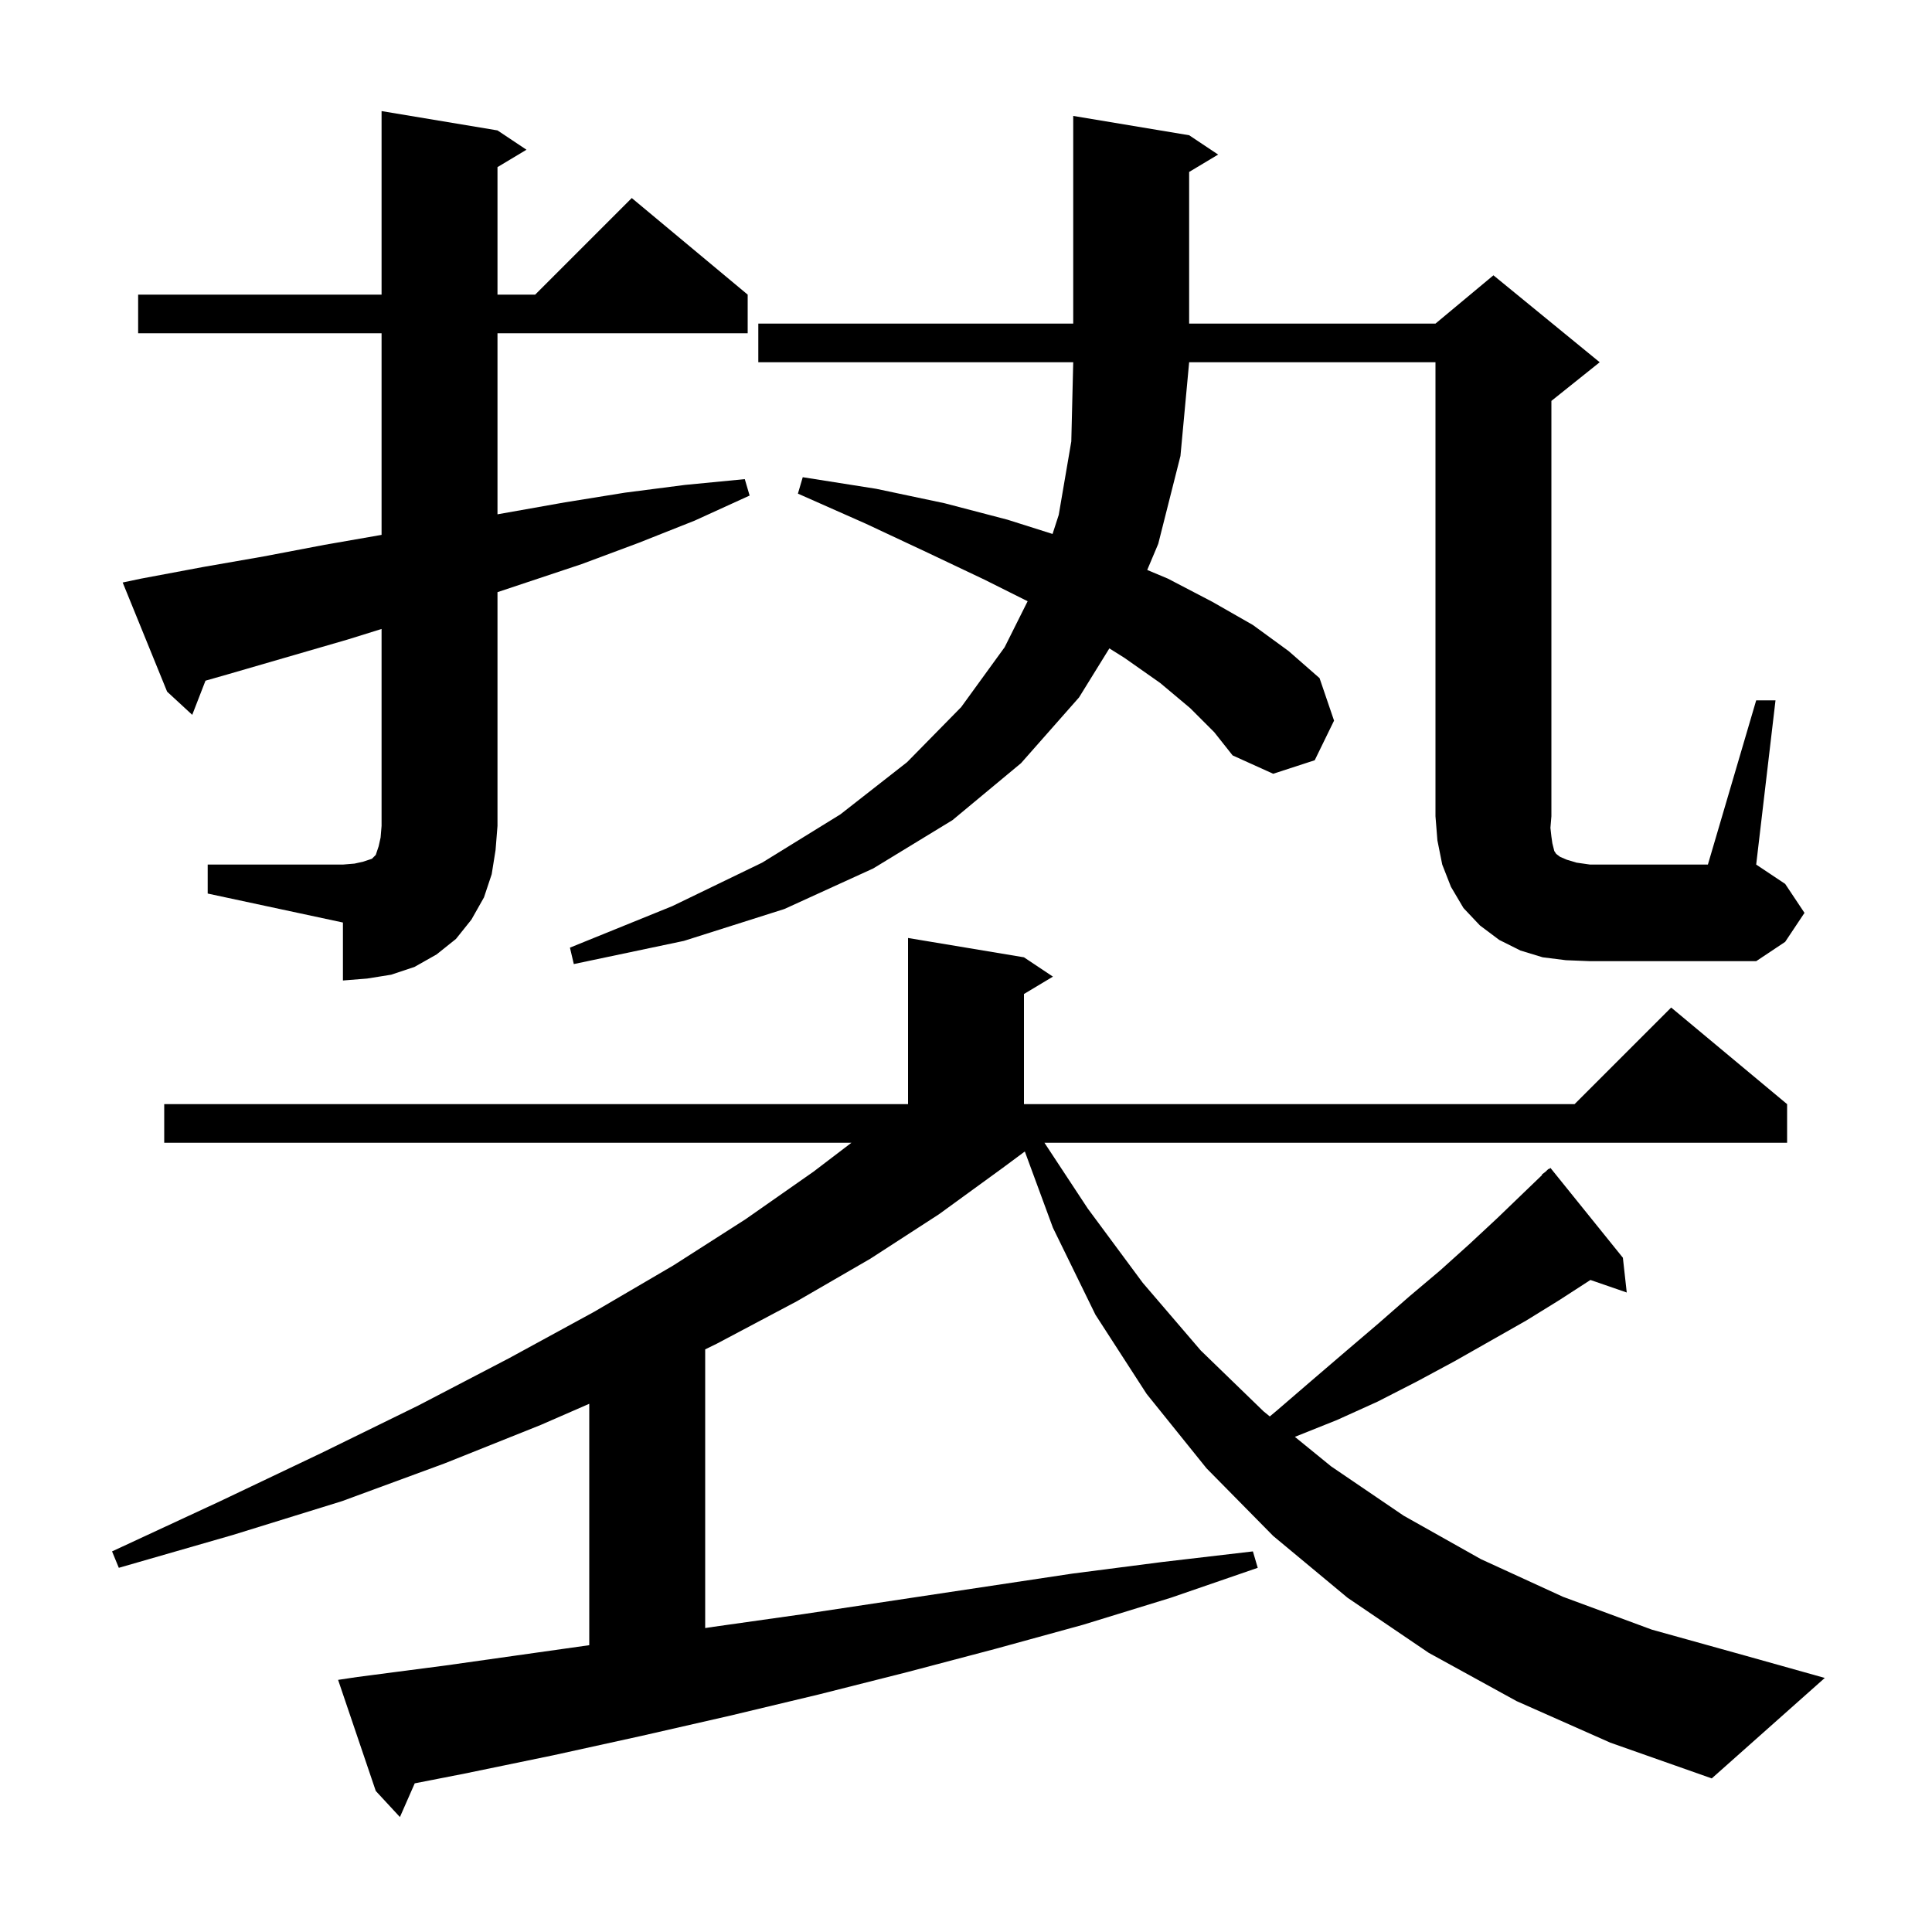 <svg xmlns="http://www.w3.org/2000/svg" xmlns:xlink="http://www.w3.org/1999/xlink" version="1.1" baseProfile="full" viewBox="0 0 200 200" width="200" height="200"><g fill="currentColor"><path d="M 157.0 176.1 L 147.9 171.1 L 139.5 165.4 L 131.8 159.0 L 124.9 152.0 L 118.7 144.3 L 113.4 136.1 L 109.0 127.1 L 106.09 119.201 L 103.8 120.9 L 97.2 125.7 L 90.1 130.3 L 82.5 134.7 L 74.2 139.1 L 73.0 139.686 L 73.0 168.535 L 73.9 168.4 L 83.1 167.1 L 111.0 162.9 L 120.3 161.7 L 129.7 160.6 L 130.2 162.3 L 121.2 165.4 L 112.1 168.2 L 103.0 170.7 L 93.9 173.1 L 84.8 175.4 L 75.6 177.6 L 66.4 179.7 L 57.3 181.7 L 48.1 183.6 L 42.933 184.611 L 41.4 188.1 L 38.9 185.4 L 35.0 173.9 L 37.0 173.6 L 46.2 172.4 L 61.0 170.309 L 61.0 145.319 L 56.0 147.5 L 46.0 151.5 L 35.4 155.4 L 24.1 158.9 L 12.3 162.3 L 11.6 160.6 L 22.8 155.4 L 33.3 150.4 L 43.3 145.5 L 52.7 140.6 L 61.5 135.8 L 69.7 131.0 L 77.2 126.2 L 84.2 121.3 L 88.138 118.3 L 17.0 118.3 L 17.0 114.3 L 94.0 114.3 L 94.0 97.1 L 106.0 99.1 L 109.0 101.1 L 106.0 102.9 L 106.0 114.3 L 163.0 114.3 L 173.0 104.3 L 185.0 114.3 L 185.0 118.3 L 108.122 118.3 L 112.6 125.1 L 118.3 132.8 L 124.3 139.8 L 130.8 146.1 L 131.449 146.629 L 132.2 146.0 L 135.8 142.9 L 139.3 139.9 L 142.7 137.0 L 145.9 134.2 L 149.1 131.5 L 152.1 128.8 L 155.0 126.1 L 157.7 123.5 L 159.637 121.638 L 159.6 121.6 L 159.998 121.291 L 160.3 121.0 L 160.328 121.034 L 160.5 120.9 L 168.0 130.2 L 168.4 133.8 L 164.642 132.502 L 161.4 134.6 L 158.0 136.7 L 150.6 140.9 L 146.7 143.0 L 142.6 145.1 L 138.4 147.0 L 134.045 148.742 L 137.8 151.8 L 145.3 156.9 L 153.3 161.4 L 161.8 165.3 L 171.0 168.7 L 180.7 171.4 L 188.9 173.7 L 177.2 184.1 L 166.7 180.4 Z M 21.5 89.5 L 35.5 89.5 L 36.7 89.4 L 37.6 89.2 L 38.5 88.9 L 38.9 88.5 L 39.2 87.6 L 39.4 86.7 L 39.5 85.5 L 39.5 65.11 L 36.0 66.2 L 23.6 69.8 L 21.272 70.465 L 19.9 74.0 L 17.3 71.6 L 12.7 60.3 L 14.6 59.9 L 21.0 58.7 L 27.3 57.6 L 33.6 56.4 L 39.5 55.37 L 39.5 34.5 L 14.3 34.5 L 14.3 30.5 L 39.5 30.5 L 39.5 11.5 L 51.5 13.5 L 54.5 15.5 L 51.5 17.3 L 51.5 30.5 L 55.4 30.5 L 65.4 20.5 L 77.4 30.5 L 77.4 34.5 L 51.5 34.5 L 51.5 53.242 L 58.5 52.0 L 64.7 51.0 L 70.9 50.2 L 77.1 49.6 L 77.6 51.3 L 71.9 53.9 L 66.1 56.2 L 60.2 58.4 L 51.5 61.3 L 51.5 85.5 L 51.3 88.0 L 50.9 90.5 L 50.1 92.9 L 48.8 95.2 L 47.2 97.2 L 45.2 98.8 L 42.9 100.1 L 40.5 100.9 L 38.0 101.3 L 35.5 101.5 L 35.5 95.5 L 21.5 92.5 Z M 123.2 73.3 L 120.1 70.7 L 116.4 68.1 L 114.841 67.121 L 111.7 72.2 L 105.7 79.0 L 98.6 84.9 L 90.4 89.9 L 81.2 94.1 L 70.8 97.4 L 59.4 99.8 L 59.0 98.1 L 69.6 93.8 L 78.9 89.3 L 87.0 84.3 L 93.9 78.9 L 99.5 73.2 L 104.0 67.0 L 106.38 62.24 L 101.9 60.0 L 96.0 57.2 L 89.6 54.2 L 82.6 51.1 L 83.1 49.4 L 90.7 50.6 L 97.8 52.1 L 104.3 53.8 L 108.96 55.276 L 109.6 53.3 L 110.9 45.7 L 111.1 37.5 L 78.5 37.5 L 78.5 33.5 L 111.1 33.5 L 111.1 12.0 L 123.1 14.0 L 126.1 16.0 L 123.1 17.8 L 123.1 33.5 L 148.6 33.5 L 154.6 28.5 L 165.6 37.5 L 160.6 41.5 L 160.6 84.5 L 160.5 85.7 L 160.6 86.6 L 160.7 87.3 L 160.9 88.1 L 161.1 88.4 L 161.5 88.7 L 162.2 89.0 L 163.2 89.3 L 164.6 89.5 L 176.8 89.5 L 181.8 72.5 L 183.8 72.5 L 181.8 89.5 L 184.8 91.5 L 186.8 94.5 L 184.8 97.5 L 181.8 99.5 L 164.6 99.5 L 162.1 99.4 L 159.7 99.1 L 157.4 98.4 L 155.2 97.3 L 153.2 95.8 L 151.5 94.0 L 150.2 91.8 L 149.3 89.5 L 148.8 87.0 L 148.6 84.5 L 148.6 37.5 L 123.1 37.5 L 122.2 47.2 L 119.9 56.3 L 118.761 59.002 L 120.9 59.9 L 125.5 62.3 L 129.7 64.7 L 133.4 67.4 L 136.6 70.2 L 138.1 74.6 L 136.1 78.7 L 131.8 80.1 L 127.6 78.2 L 125.7 75.8 Z "/></g></svg>